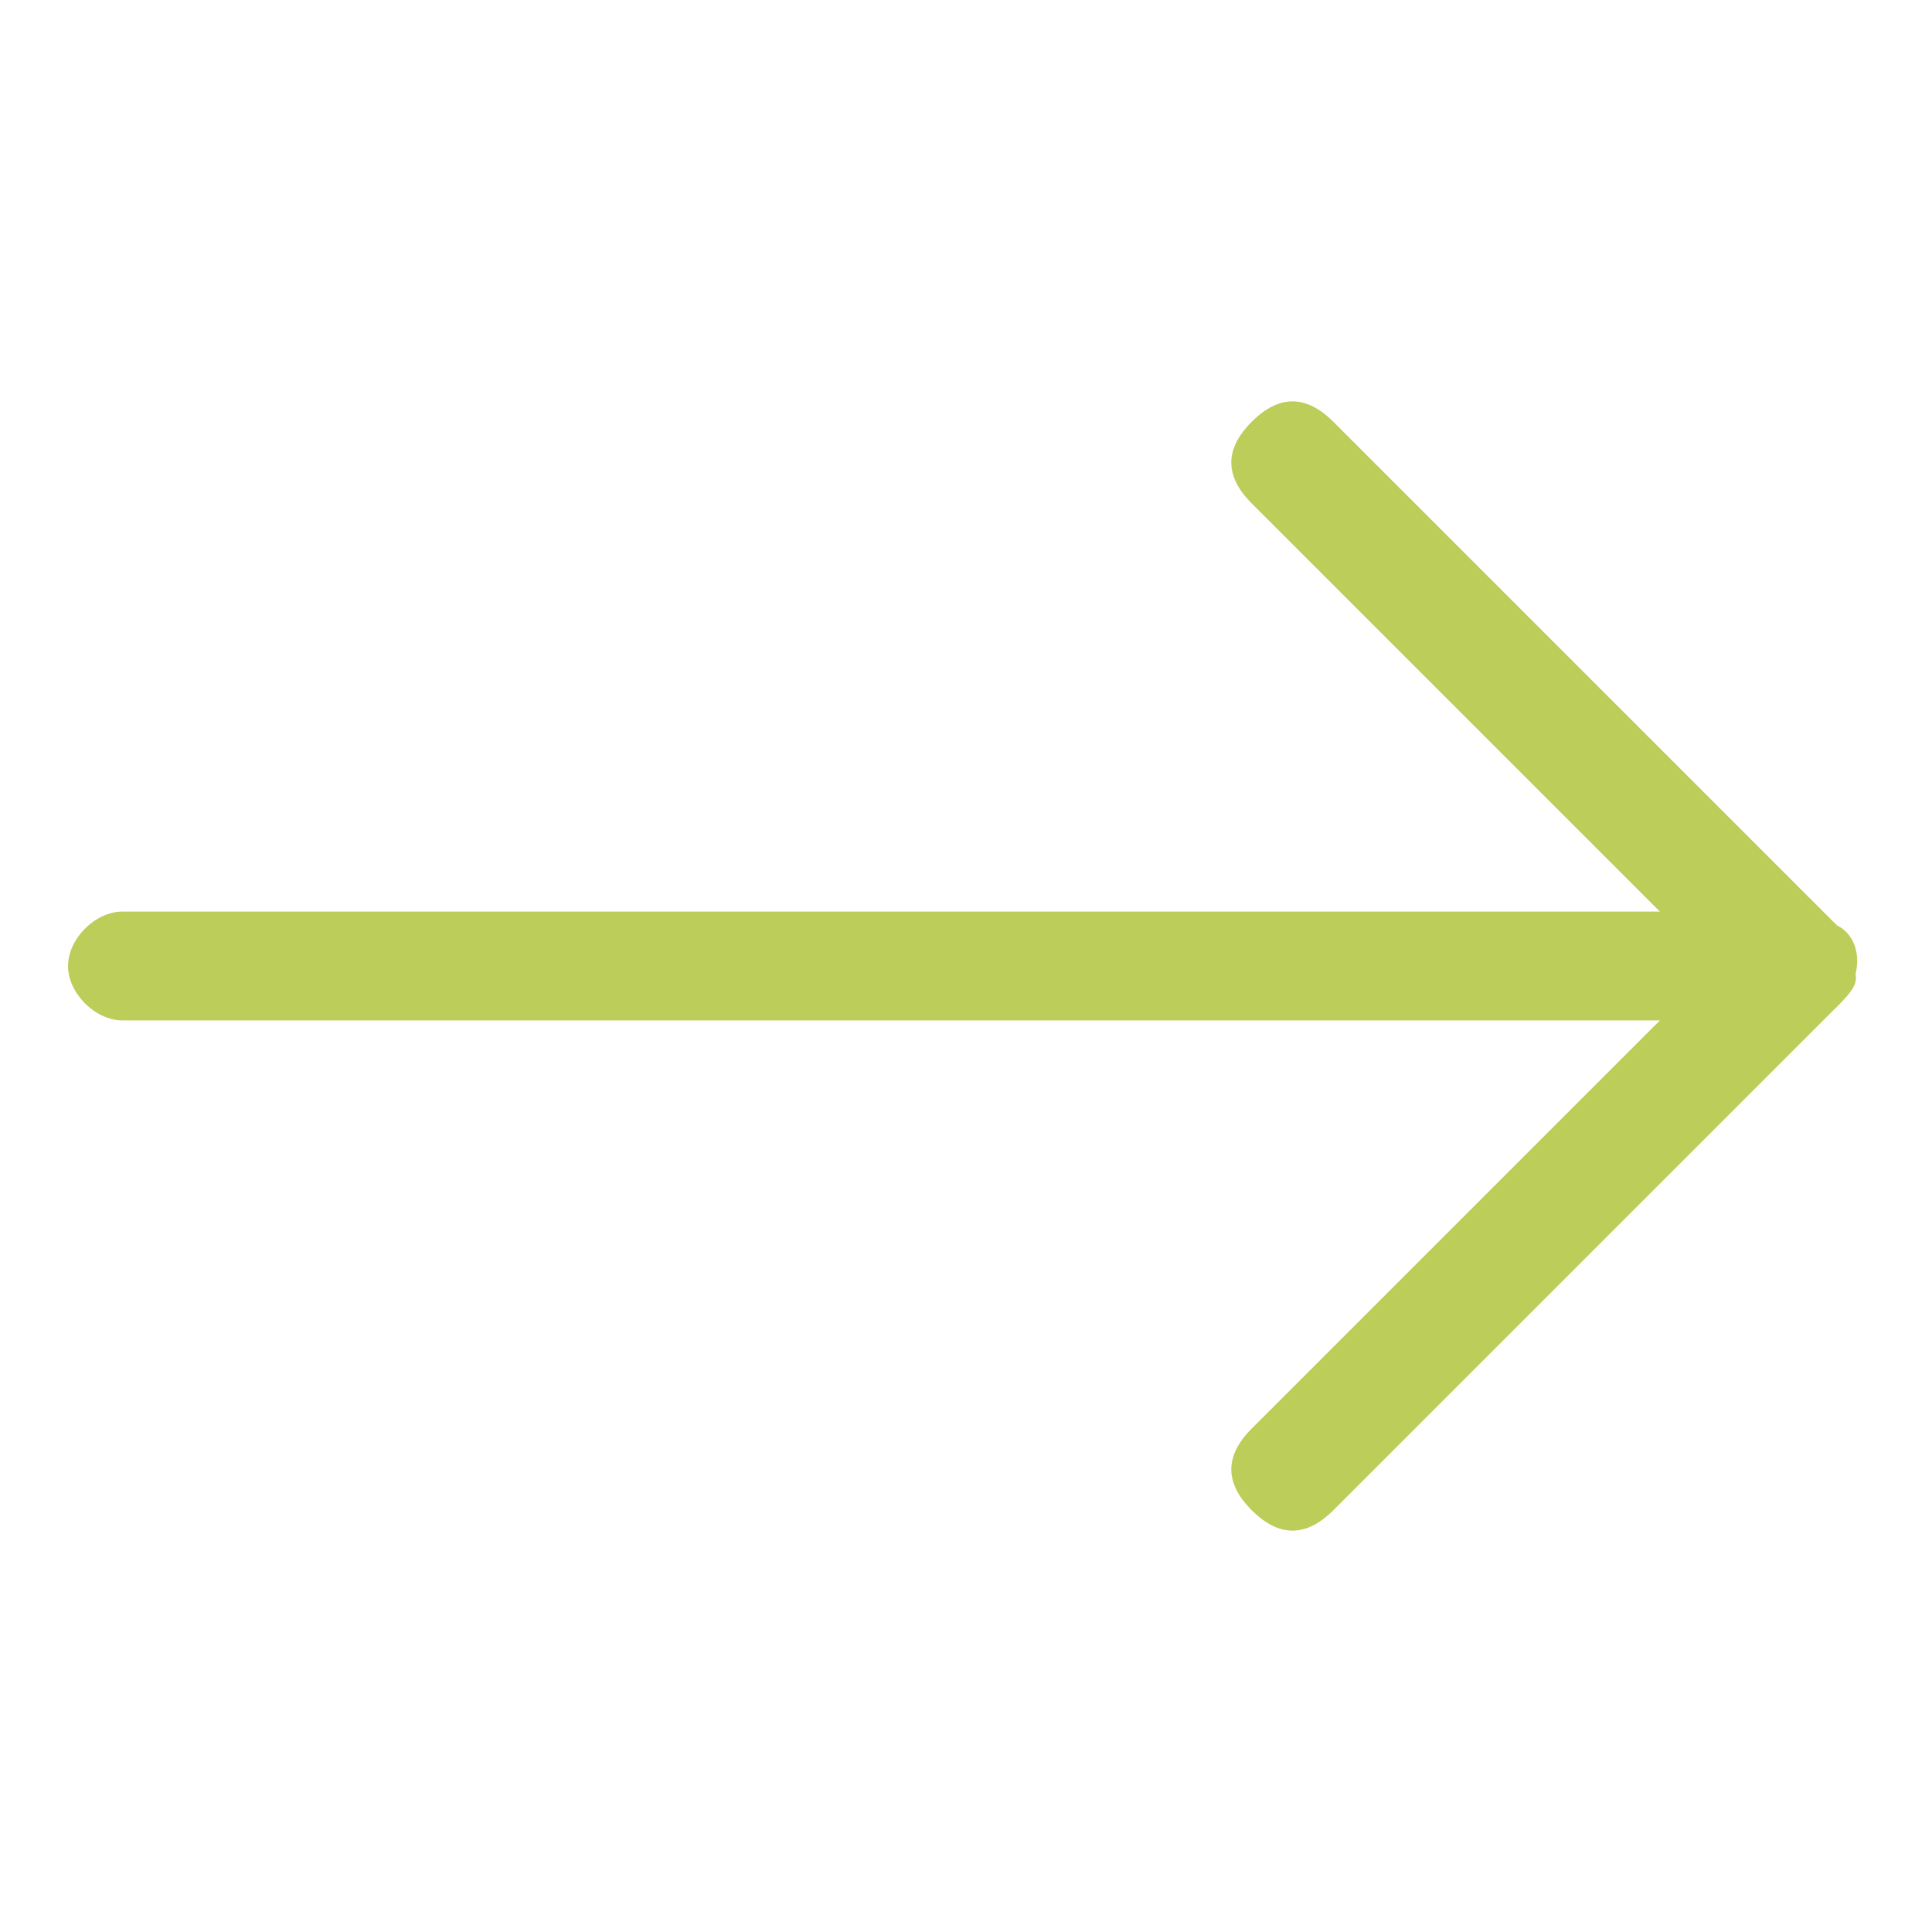 <?xml version="1.0" encoding="utf-8"?>
<!-- Generator: Adobe Illustrator 21.1.0, SVG Export Plug-In . SVG Version: 6.00 Build 0)  -->
<svg version="1.1" id="Capa_1" xmlns="http://www.w3.org/2000/svg" xmlns:xlink="http://www.w3.org/1999/xlink" x="0px" y="0px"
	 viewBox="0 0 14.2 14.2" style="enable-background:new 0 0 14.2 14.2;" xml:space="preserve">
<style type="text/css">
	.st0{fill:#BDCD59;}
</style>
<g>
	<g>
		<g>
			<g>
				<path class="st0" d="M13.5,7.4c-0.1,0.1-0.2,0.1-0.3,0.1H0.9c-0.2,0-0.4-0.2-0.4-0.4c0-0.2,0.2-0.4,0.4-0.4h12.3
					c0.2,0,0.4,0.2,0.4,0.4C13.7,7.2,13.6,7.3,13.5,7.4z"/>
			</g>
			<g>
				<path class="st0" d="M13.5,7.4l-3.7,3.7c-0.2,0.2-0.4,0.2-0.6,0s-0.2-0.4,0-0.6l3.4-3.4L9.2,3.7c-0.2-0.2-0.2-0.4,0-0.6
					c0.2-0.2,0.4-0.2,0.6,0l3.7,3.7C13.7,6.9,13.7,7.2,13.5,7.4z"/>
			</g>
		</g>
	</g>
</g>
</svg>
